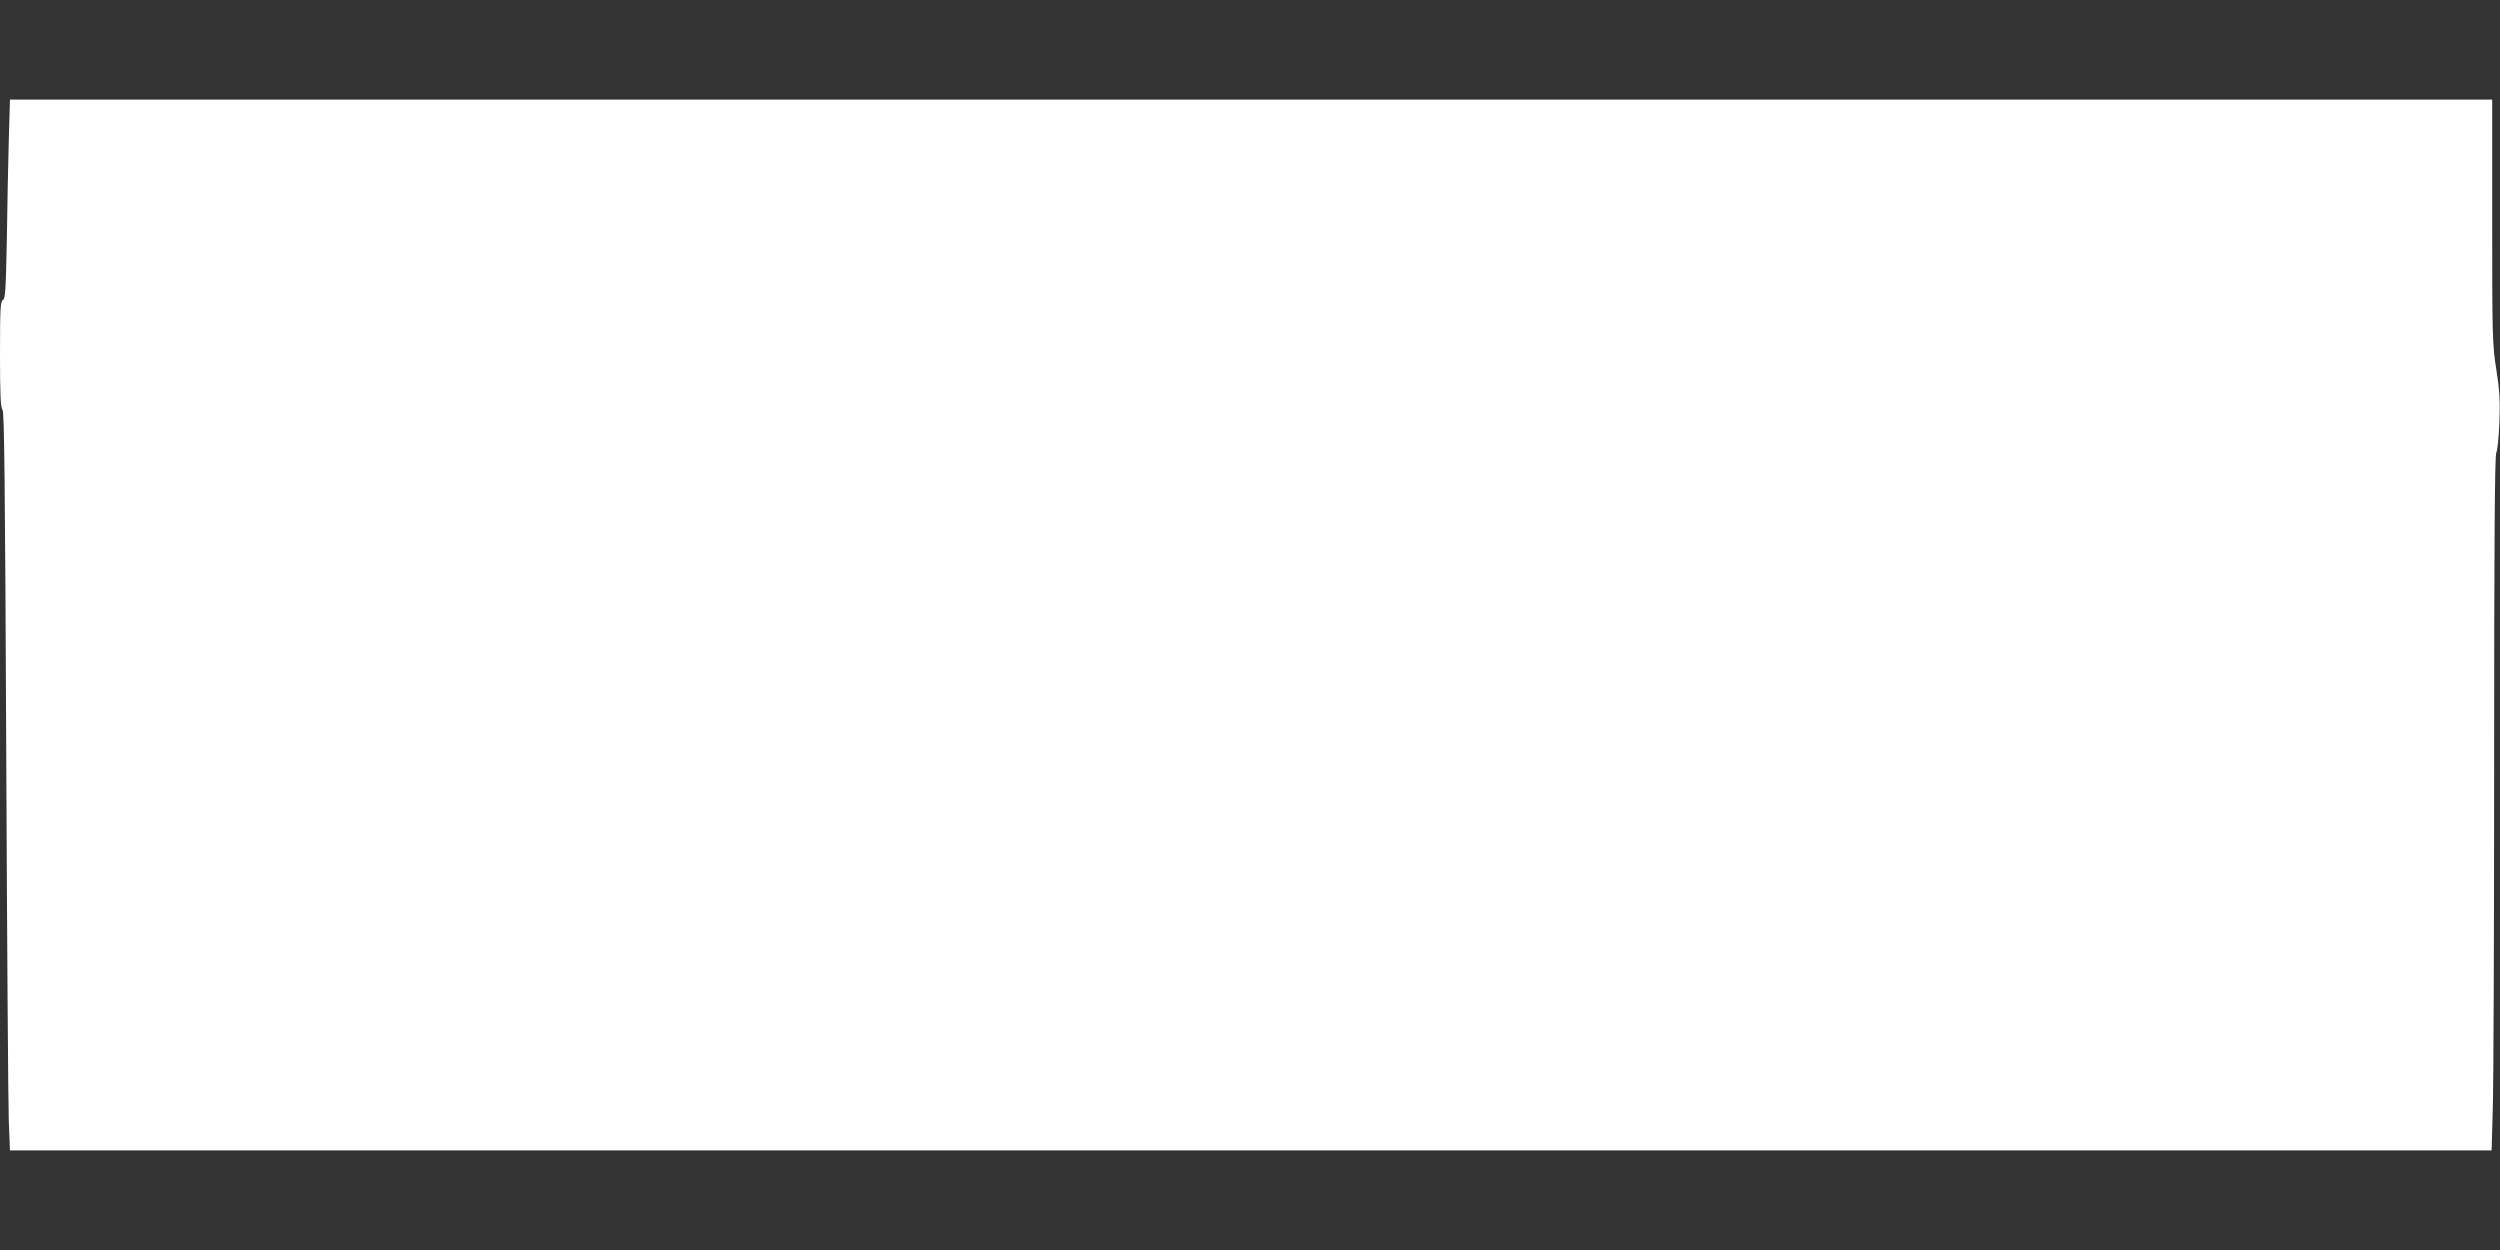 <?xml version="1.0" standalone="no"?>
<!DOCTYPE svg PUBLIC "-//W3C//DTD SVG 20010904//EN"
 "http://www.w3.org/TR/2001/REC-SVG-20010904/DTD/svg10.dtd">
<svg version="1.0" xmlns="http://www.w3.org/2000/svg"
 width="1280pt" height="640pt" viewBox="0 0 1280 640"
 preserveAspectRatio="xMidYMid meet">
<rect x="0" y="0" width="1280" height="640" fill="#333333" stroke="none"/>
<g transform="translate(0,640) scale(0.1,-0.1)"
fill="#ffffff" stroke="none">
<path d="M45 5683 c-3 -115 -8 -344 -10 -511 -5 -254 -8 -304 -20 -308 -13 -5
-15 -48 -15 -278 0 -204 3 -275 13 -284 9 -10 13 -382 19 -1755 4 -958 10
-1808 13 -1889 l6 -148 6353 0 6353 0 6 212 c4 116 7 915 7 1775 0 1118 3
1570 11 1585 6 11 13 82 16 157 4 108 1 164 -16 270 -20 125 -21 174 -21 757
l0 624 -6355 0 -6354 0 -6 -207z"/>
</g>
</svg>
